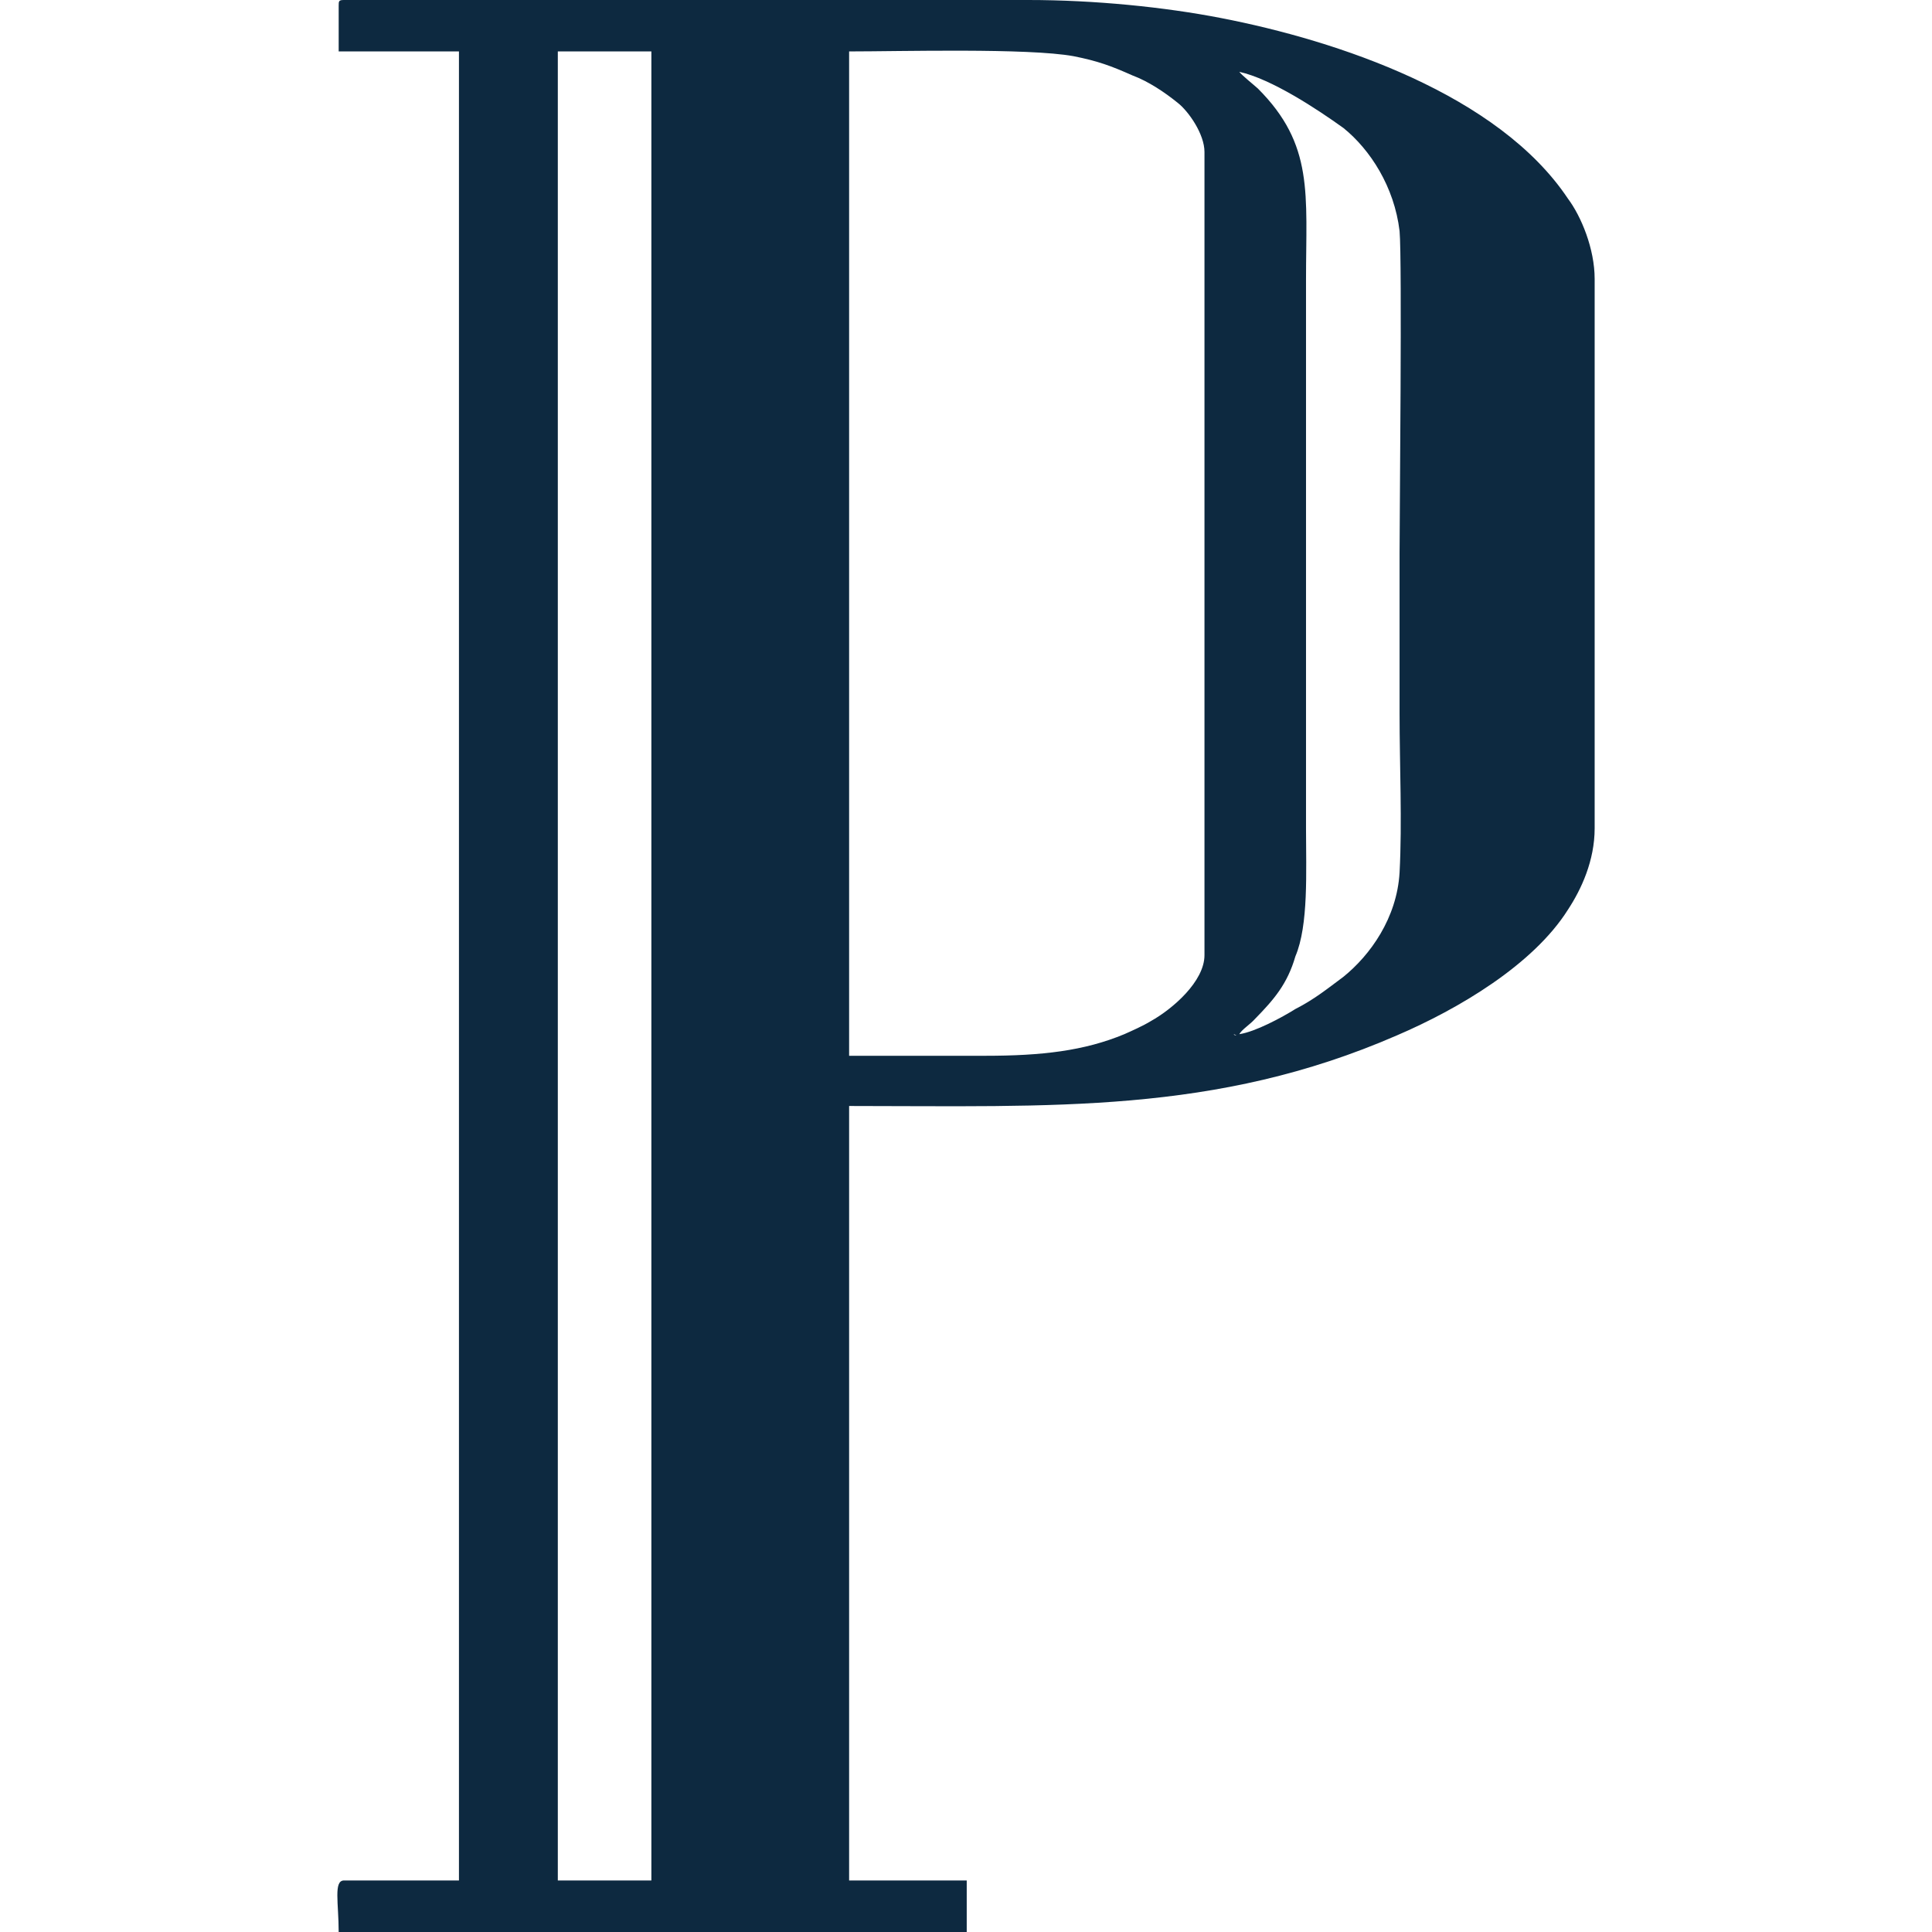 <svg xmlns="http://www.w3.org/2000/svg" version="1.1" xmlns:xlink="http://www.w3.org/1999/xlink" xmlns:svgjs="http://svgjs.dev/svgjs" width="2000px" height="2000px"><svg xmlns="http://www.w3.org/2000/svg" xml:space="preserve" width="2000px" height="2000px" version="1.1" style="shape-rendering:geometricPrecision; text-rendering:geometricPrecision; image-rendering:optimizeQuality; fill-rule:evenodd; clip-rule:evenodd" viewBox="0 0 2000 2000" xmlns:xlink="http://www.w3.org/1999/xlink" xmlns:xodm="http://www.corel.com/coreldraw/odm/2003">
 <defs>
  <style type="text/css">
   
    .fil0 {fill:#0D2940}
   
  </style>
 </defs>
 <g id="SvgjsG1003">
  <path class="fil0" d="M577.45 53.24l96.85 0 0 1893.41 -96.85 0 0 -1893.41zm699.83 1017.33l2.76 1.26c0,0 -2.76,0 -2.76,-1.26zm-257.26 22.37l-141.02 0 0 -1039.7c52.56,0 185.31,-3.68 232.36,4.93 24.9,4.93 38.67,9.98 60.82,19.85 16.63,6.2 33.27,17.33 47.04,28.46 11.13,8.72 27.65,32.24 27.65,50.83l0 831.44c0,27.31 -33.16,55.77 -55.3,68.16 -8.27,5.05 -19.39,9.99 -27.66,13.66 -41.53,17.32 -85.71,22.37 -143.89,22.37zm262.88 -1018.59c33.17,7.34 80.21,38.32 107.86,58.18 27.66,22.37 52.56,60.7 58.07,106.59 2.75,29.72 0,296.16 0,333.34 0,55.76 0,110.27 0,166.03 0,53.25 2.75,112.8 0,164.78 -2.76,47.16 -30.41,85.48 -58.07,107.86 -16.63,12.39 -30.4,23.52 -49.79,33.39 -13.89,8.72 -41.54,23.64 -58.07,26.05 2.76,-4.94 11.02,-9.87 16.53,-16.07 19.39,-19.85 33.27,-35.91 41.54,-64.48 13.76,-32.25 11.01,-87.9 11.01,-132.53l0 -567.53c0,-89.28 8.38,-140.11 -49.8,-198.28 -5.51,-4.94 -16.52,-13.66 -19.28,-17.33zm-932.3 -68.16l932.3 68.16 -932.3 -68.16zm0 0l0 47.05 124.5 0 0 1893.41 -118.99 0c-11.02,0 -5.51,23.63 -5.51,53.35l650.15 0 0 -53.35 -121.75 0 0 -801.73c210.21,0 379,8.72 567.07,-73.09 63.68,-27.31 141.14,-73.09 177.05,-130.12 13.89,-21.11 27.66,-50.83 27.66,-84.22l0 -568.8c0,-30.98 -13.77,-64.48 -27.66,-83.07 -71.94,-107.75 -237.86,-163.51 -359.61,-187.04 -58.06,-11.24 -130,-18.58 -199.2,-18.58l-708.2 0c-5.51,0 -5.51,1.14 -5.51,6.19z"></path>
 </g>
</svg><style>@media (prefers-color-scheme: light) { :root { filter: none; } }
@media (prefers-color-scheme: dark) { :root { filter: none; } }
</style></svg>